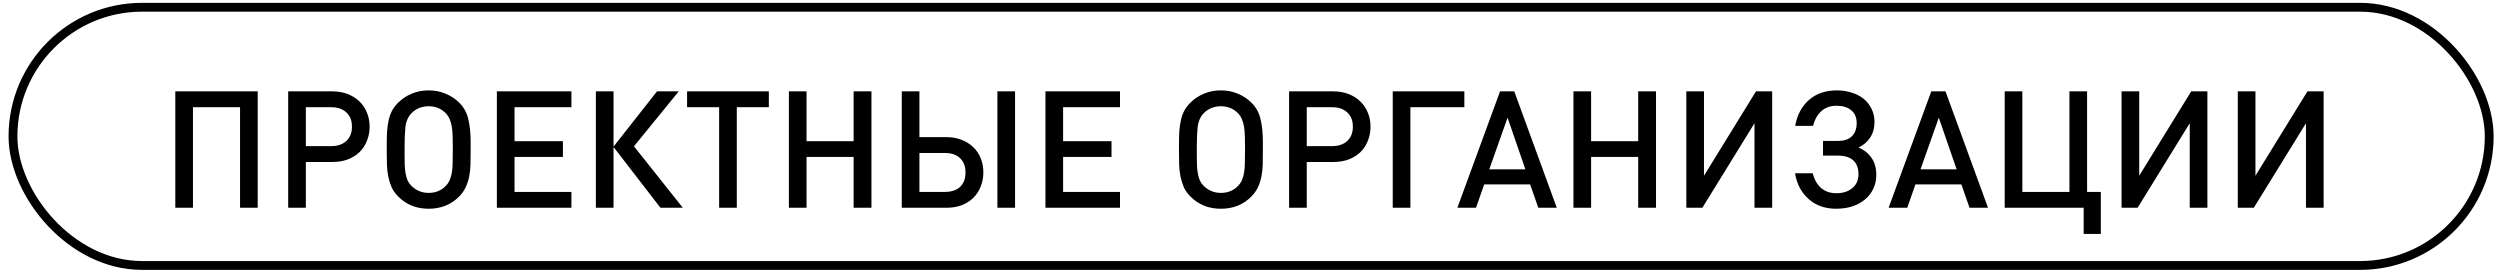 <?xml version="1.0" encoding="UTF-8"?> <svg xmlns="http://www.w3.org/2000/svg" width="283" height="31" viewBox="0 0 283 31" fill="none"> <path d="M27.174 23.519V12.137H21.844V23.519H19.845V10.342H29.173V23.519H27.174ZM41.84 14.34C41.84 14.932 41.735 15.475 41.525 15.968C41.328 16.462 41.044 16.887 40.674 17.245C40.304 17.591 39.859 17.862 39.341 18.06C38.823 18.245 38.249 18.337 37.62 18.337H34.622V23.519H32.623V10.342H37.62C38.249 10.342 38.823 10.441 39.341 10.638C39.859 10.836 40.304 11.113 40.674 11.471C41.044 11.816 41.328 12.236 41.525 12.73C41.735 13.211 41.84 13.748 41.84 14.34ZM39.841 14.34C39.841 13.649 39.631 13.112 39.212 12.73C38.792 12.335 38.218 12.137 37.491 12.137H34.622V16.542H37.491C38.218 16.542 38.792 16.345 39.212 15.95C39.631 15.555 39.841 15.018 39.841 14.34ZM53.276 17.116C53.276 17.659 53.269 18.171 53.257 18.652C53.245 19.121 53.195 19.571 53.109 20.003C53.023 20.422 52.893 20.817 52.72 21.187C52.547 21.558 52.307 21.903 51.998 22.224C51.086 23.162 49.926 23.63 48.519 23.63C47.125 23.63 45.971 23.162 45.058 22.224C44.737 21.903 44.491 21.551 44.318 21.169C44.158 20.786 44.034 20.385 43.948 19.966C43.861 19.534 43.812 19.09 43.8 18.633C43.788 18.165 43.781 17.683 43.781 17.19V16.32C43.781 15.777 43.794 15.284 43.818 14.839C43.855 14.383 43.917 13.963 44.003 13.581C44.09 13.198 44.213 12.853 44.373 12.544C44.546 12.224 44.775 11.921 45.058 11.638C45.515 11.181 46.033 10.836 46.613 10.601C47.205 10.354 47.84 10.231 48.519 10.231C49.21 10.231 49.846 10.354 50.425 10.601C51.018 10.836 51.542 11.181 51.998 11.638C52.517 12.156 52.856 12.779 53.016 13.507C53.189 14.235 53.276 15.068 53.276 16.005V17.116ZM51.258 16.801C51.258 16.308 51.252 15.857 51.24 15.45C51.227 15.043 51.197 14.679 51.147 14.358C51.098 14.037 51.018 13.754 50.907 13.507C50.808 13.26 50.666 13.038 50.481 12.841C49.963 12.298 49.309 12.026 48.519 12.026C48.149 12.026 47.791 12.094 47.446 12.23C47.113 12.366 46.816 12.569 46.557 12.841C46.187 13.235 45.965 13.748 45.891 14.377C45.829 15.006 45.799 15.746 45.799 16.598V17.727C45.799 18.06 45.805 18.387 45.817 18.707C45.829 19.028 45.86 19.331 45.91 19.614C45.959 19.898 46.033 20.163 46.132 20.41C46.243 20.645 46.385 20.848 46.557 21.021C47.1 21.564 47.754 21.835 48.519 21.835C49.321 21.835 49.975 21.564 50.481 21.021C50.678 20.823 50.826 20.595 50.925 20.336C51.036 20.077 51.116 19.781 51.166 19.448C51.215 19.115 51.24 18.732 51.24 18.3C51.252 17.856 51.258 17.356 51.258 16.801ZM56.245 23.519V10.342H64.684V12.137H58.244V15.987H63.722V17.764H58.244V21.724H64.684V23.519H56.245ZM67.452 23.519V10.342H69.451V16.598L74.374 10.342H76.835L71.764 16.561L77.298 23.519H74.762L69.451 16.635V23.519H67.452ZM83.406 12.137V23.519H81.407V12.137H77.779V10.342H87.033V12.137H83.406ZM96.63 23.519V17.764H91.3V23.519H89.302V10.342H91.3V15.987H96.63V10.342H98.648V23.519H96.63ZM112.906 23.519V10.342H114.905V23.519H112.906ZM111.315 19.522C111.315 20.114 111.21 20.657 111 21.15C110.803 21.644 110.519 22.07 110.149 22.427C109.791 22.773 109.353 23.044 108.835 23.242C108.329 23.427 107.761 23.519 107.132 23.519H102.08V10.342H104.078V15.524H107.132C107.761 15.524 108.329 15.623 108.835 15.82C109.353 16.018 109.797 16.295 110.167 16.653C110.537 16.999 110.821 17.418 111.019 17.912C111.216 18.393 111.315 18.93 111.315 19.522ZM109.297 19.522C109.297 18.843 109.094 18.306 108.687 17.912C108.279 17.517 107.706 17.319 106.965 17.319H104.078V21.724H106.965C107.706 21.724 108.279 21.533 108.687 21.15C109.094 20.756 109.297 20.213 109.297 19.522ZM118.346 23.519V10.342H126.785V12.137H120.344V15.987H125.823V17.764H120.344V21.724H126.785V23.519H118.346ZM142.956 17.116C142.956 17.659 142.95 18.171 142.938 18.652C142.925 19.121 142.876 19.571 142.79 20.003C142.703 20.422 142.574 20.817 142.401 21.187C142.228 21.558 141.988 21.903 141.679 22.224C140.766 23.162 139.606 23.63 138.2 23.63C136.806 23.63 135.652 23.162 134.739 22.224C134.418 21.903 134.171 21.551 133.999 21.169C133.838 20.786 133.715 20.385 133.628 19.966C133.542 19.534 133.493 19.09 133.48 18.633C133.468 18.165 133.462 17.683 133.462 17.19V16.32C133.462 15.777 133.474 15.284 133.499 14.839C133.536 14.383 133.598 13.963 133.684 13.581C133.77 13.198 133.894 12.853 134.054 12.544C134.227 12.224 134.455 11.921 134.739 11.638C135.195 11.181 135.714 10.836 136.294 10.601C136.886 10.354 137.521 10.231 138.2 10.231C138.891 10.231 139.526 10.354 140.106 10.601C140.698 10.836 141.223 11.181 141.679 11.638C142.197 12.156 142.537 12.779 142.697 13.507C142.87 14.235 142.956 15.068 142.956 16.005V17.116ZM140.939 16.801C140.939 16.308 140.933 15.857 140.92 15.45C140.908 15.043 140.877 14.679 140.828 14.358C140.778 14.037 140.698 13.754 140.587 13.507C140.488 13.26 140.347 13.038 140.162 12.841C139.643 12.298 138.989 12.026 138.2 12.026C137.83 12.026 137.472 12.094 137.126 12.23C136.793 12.366 136.497 12.569 136.238 12.841C135.868 13.235 135.646 13.748 135.572 14.377C135.51 15.006 135.479 15.746 135.479 16.598V17.727C135.479 18.06 135.485 18.387 135.498 18.707C135.51 19.028 135.541 19.331 135.59 19.614C135.64 19.898 135.714 20.163 135.812 20.41C135.923 20.645 136.065 20.848 136.238 21.021C136.781 21.564 137.435 21.835 138.2 21.835C139.002 21.835 139.656 21.564 140.162 21.021C140.359 20.823 140.507 20.595 140.606 20.336C140.717 20.077 140.797 19.781 140.846 19.448C140.896 19.115 140.92 18.732 140.92 18.3C140.933 17.856 140.939 17.356 140.939 16.801ZM155.142 14.34C155.142 14.932 155.038 15.475 154.828 15.968C154.63 16.462 154.347 16.887 153.976 17.245C153.606 17.591 153.162 17.862 152.644 18.06C152.126 18.245 151.552 18.337 150.923 18.337H147.925V23.519H145.926V10.342H150.923C151.552 10.342 152.126 10.441 152.644 10.638C153.162 10.836 153.606 11.113 153.976 11.471C154.347 11.816 154.63 12.236 154.828 12.73C155.038 13.211 155.142 13.748 155.142 14.34ZM153.144 14.34C153.144 13.649 152.934 13.112 152.514 12.73C152.095 12.335 151.521 12.137 150.793 12.137H147.925V16.542H150.793C151.521 16.542 152.095 16.345 152.514 15.95C152.934 15.555 153.144 15.018 153.144 14.34ZM159.656 12.137V23.519H157.658V10.342H165.764V12.137H159.656ZM174.136 23.519L173.21 20.873H168.01L167.084 23.519H164.975L169.805 10.342H171.415L176.227 23.519H174.136ZM170.656 13.322L168.583 19.17H172.674L170.656 13.322ZM185.444 23.519V17.764H180.113V23.519H178.115V10.342H180.113V15.987H185.444V10.342H187.461V23.519H185.444ZM198.61 23.519V13.951L192.706 23.519H190.893V10.342H192.891V19.892L198.777 10.342H200.609V23.519H198.61ZM207.844 23.63C207.252 23.63 206.697 23.544 206.178 23.371C205.673 23.198 205.216 22.939 204.809 22.594C204.402 22.248 204.056 21.829 203.773 21.335C203.501 20.842 203.31 20.268 203.199 19.614H205.198C205.358 20.28 205.66 20.823 206.104 21.243C206.561 21.662 207.153 21.872 207.881 21.872C208.621 21.872 209.22 21.681 209.676 21.298C210.145 20.916 210.38 20.392 210.38 19.725C210.38 19.034 210.182 18.51 209.787 18.152C209.393 17.794 208.813 17.616 208.048 17.616H206.364V15.95H208.085C208.751 15.95 209.263 15.777 209.621 15.432C209.991 15.074 210.176 14.574 210.176 13.932C210.176 13.303 209.972 12.822 209.565 12.489C209.158 12.143 208.603 11.971 207.9 11.971C207.172 11.971 206.586 12.187 206.141 12.618C205.697 13.038 205.395 13.581 205.235 14.247H203.217C203.328 13.606 203.52 13.038 203.791 12.544C204.075 12.039 204.42 11.613 204.827 11.268C205.235 10.922 205.697 10.663 206.215 10.49C206.746 10.318 207.314 10.231 207.918 10.231C208.535 10.231 209.103 10.318 209.621 10.49C210.151 10.651 210.602 10.885 210.972 11.194C211.354 11.502 211.65 11.878 211.86 12.322C212.082 12.767 212.193 13.26 212.193 13.803C212.193 14.482 212.033 15.068 211.712 15.561C211.404 16.042 210.959 16.425 210.38 16.709C211.021 16.968 211.515 17.356 211.86 17.875C212.218 18.38 212.397 19.022 212.397 19.799C212.397 20.379 212.28 20.91 212.045 21.391C211.823 21.86 211.509 22.261 211.101 22.594C210.694 22.927 210.213 23.186 209.658 23.371C209.103 23.544 208.498 23.63 207.844 23.63ZM222.952 23.519L222.027 20.873H216.826L215.901 23.519H213.791L218.621 10.342H220.232L225.043 23.519H222.952ZM219.473 13.322L217.4 19.17H221.49L219.473 13.322ZM235.87 26.48V23.519H226.931V10.342H228.93V21.724H234.26V10.342H236.259V21.724H237.813V26.48H235.87ZM247.878 23.519V13.951L241.975 23.519H240.161V10.342H242.16V19.892L248.045 10.342H249.877V23.519H247.878ZM261.036 23.519V13.951L255.132 23.519H253.318V10.342H255.317V19.892L261.203 10.342H263.035V23.519H261.036Z" fill="black"></path> <rect x="1.469" y="0.821" width="280.31" height="29.229" rx="14.614" stroke="black"></rect> </svg> 